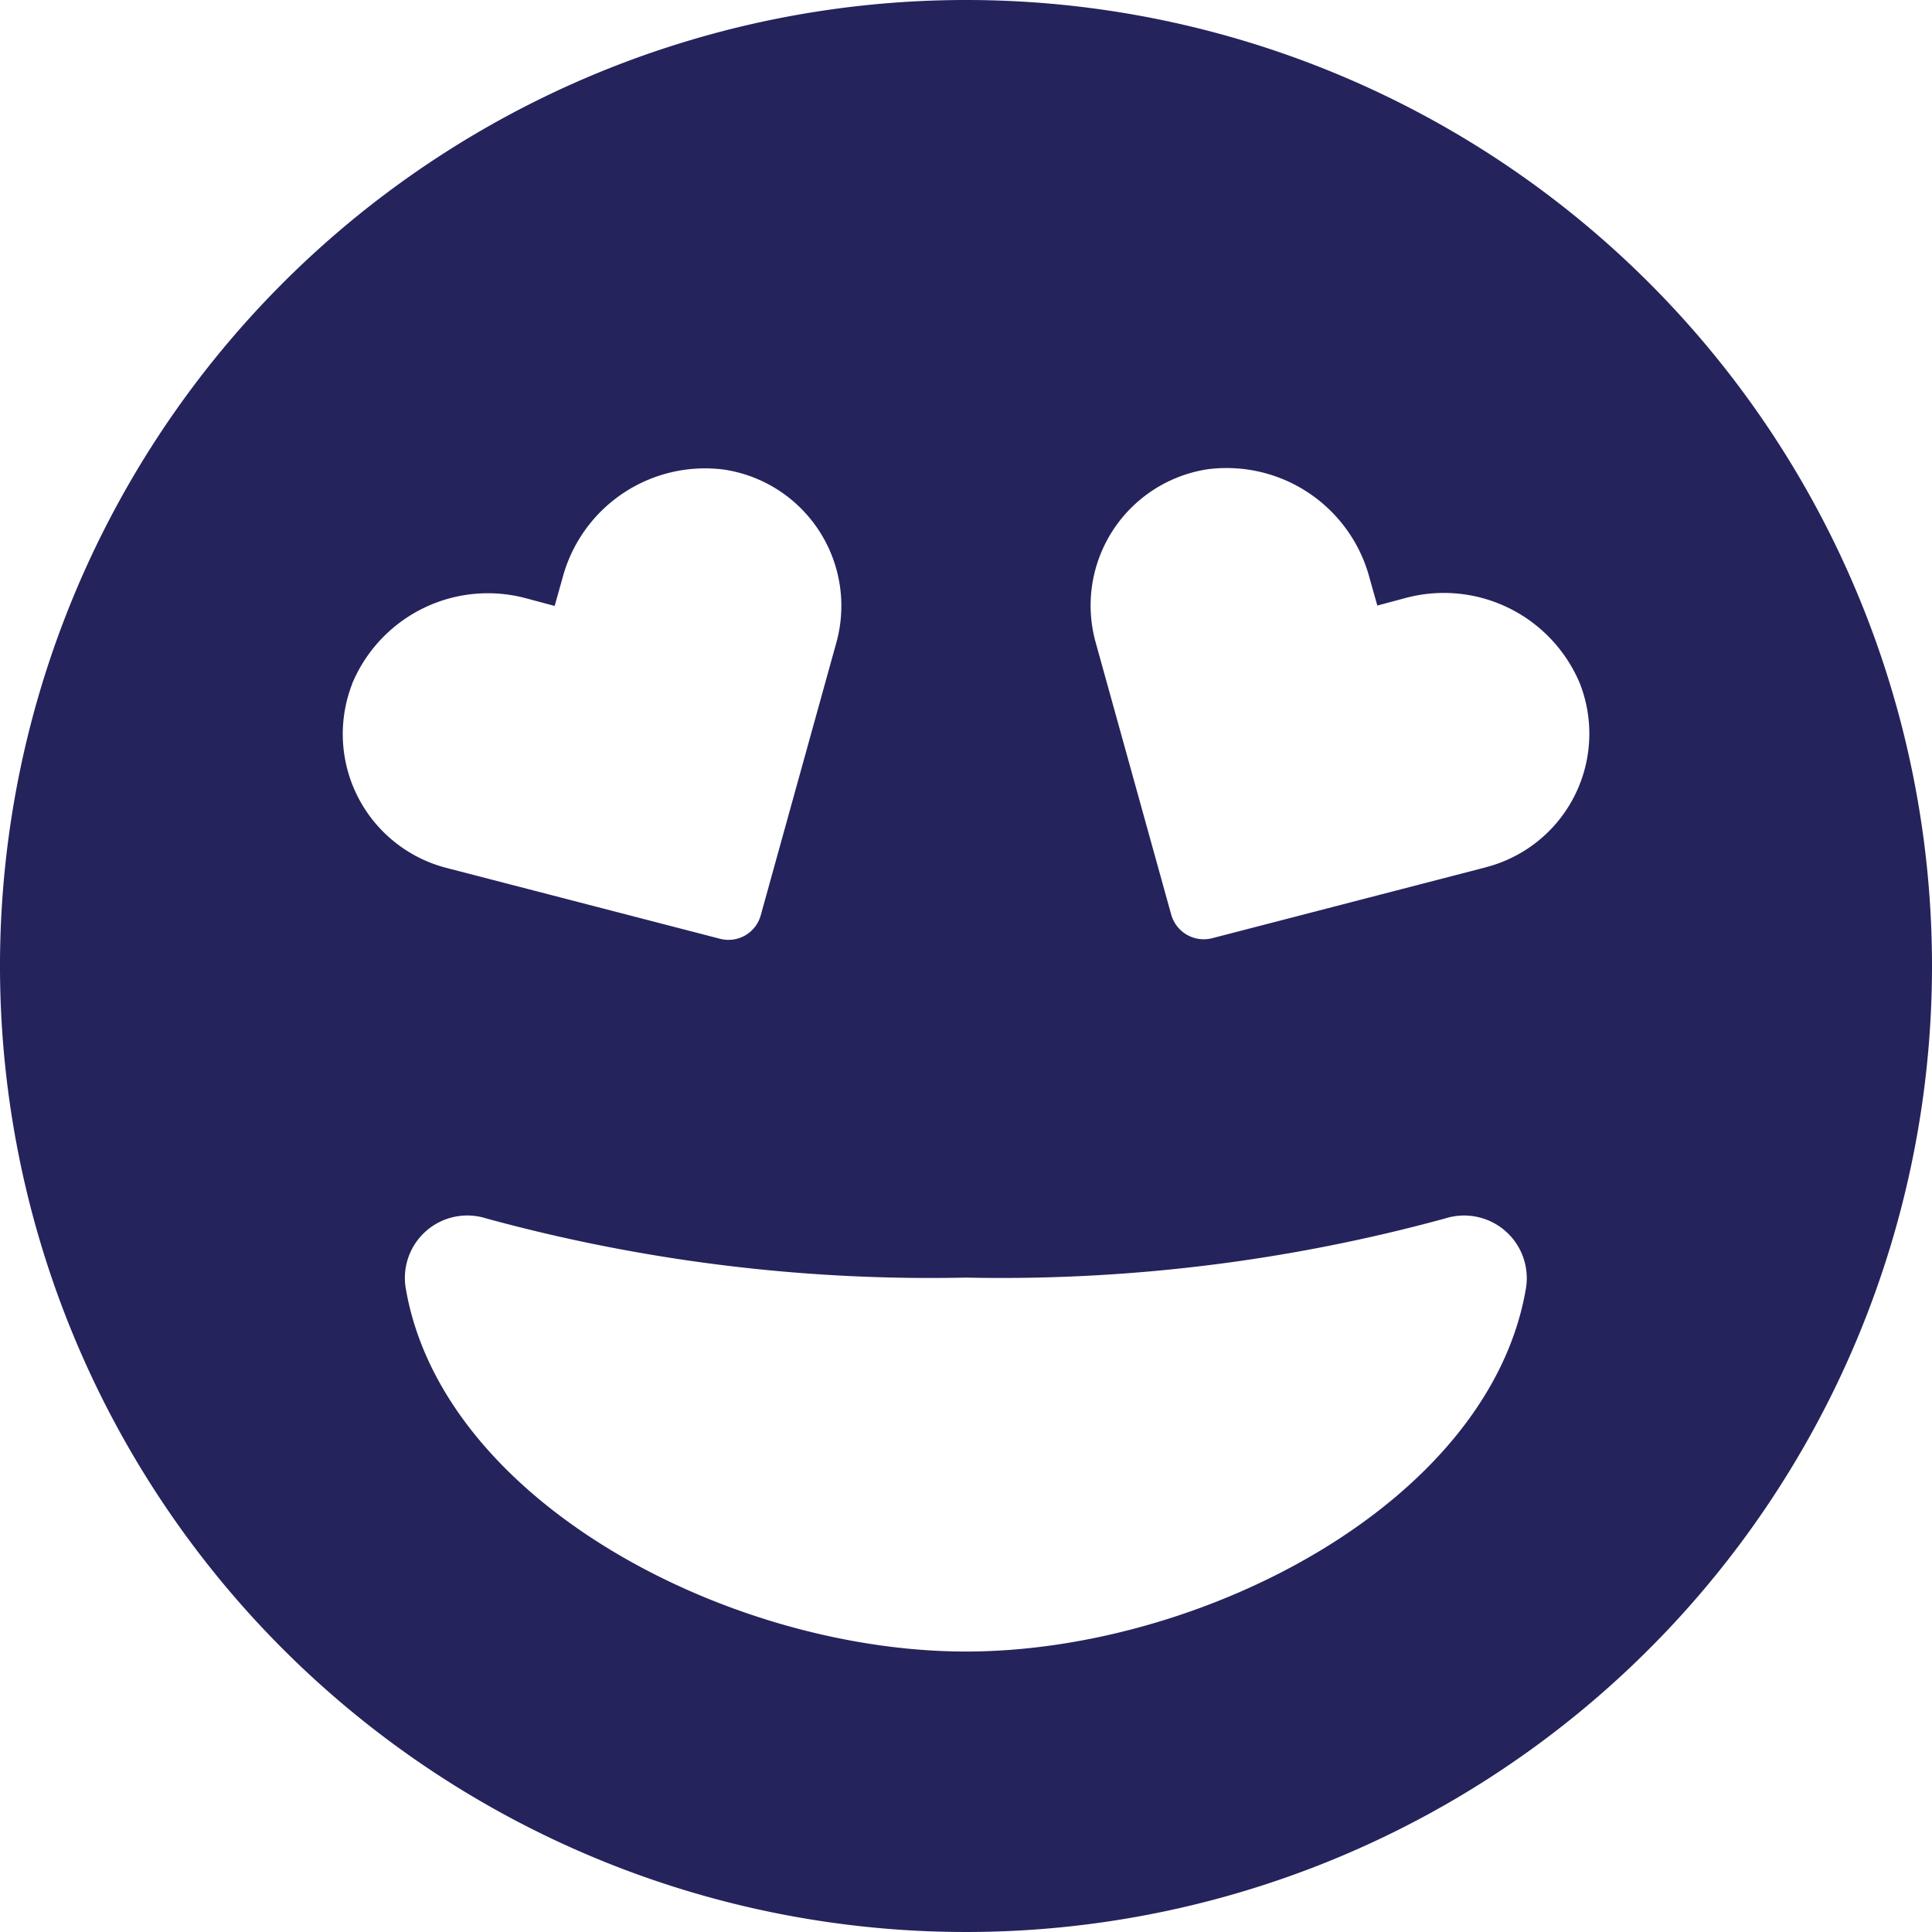 <svg xmlns="http://www.w3.org/2000/svg" width="60" height="60" viewBox="0 0 60 60">
  <path id="Icon_awesome-grin-hearts" data-name="Icon awesome-grin-hearts" d="M30,.563a30,30,0,1,0,30,30A29.995,29.995,0,0,0,30,.563ZM10.935,21.8a4.568,4.568,0,0,1,5.431-2.649l.859.23.242-.859a4.579,4.579,0,0,1,5.02-3.375,4.279,4.279,0,0,1,3.484,5.383L23.625,28.99a1.039,1.039,0,0,1-1.27.726l-8.492-2.2a4.293,4.293,0,0,1-2.927-5.71ZM30,51.853c-7.331,0-16.27-4.633-17.4-11.286a1.939,1.939,0,0,1,2.5-2.165A52.287,52.287,0,0,0,30,40.24,52.287,52.287,0,0,0,44.891,38.4a1.946,1.946,0,0,1,2.5,2.165C46.27,47.22,37.331,51.853,30,51.853ZM46.137,27.5l-8.492,2.2a1.05,1.05,0,0,1-1.27-.726l-2.347-8.456a4.279,4.279,0,0,1,3.484-5.383,4.594,4.594,0,0,1,5.02,3.375l.242.859.859-.23a4.58,4.58,0,0,1,5.431,2.649,4.284,4.284,0,0,1-2.927,5.71Z" transform="translate(0 -0.563)" fill="#24235c"/>
</svg>
